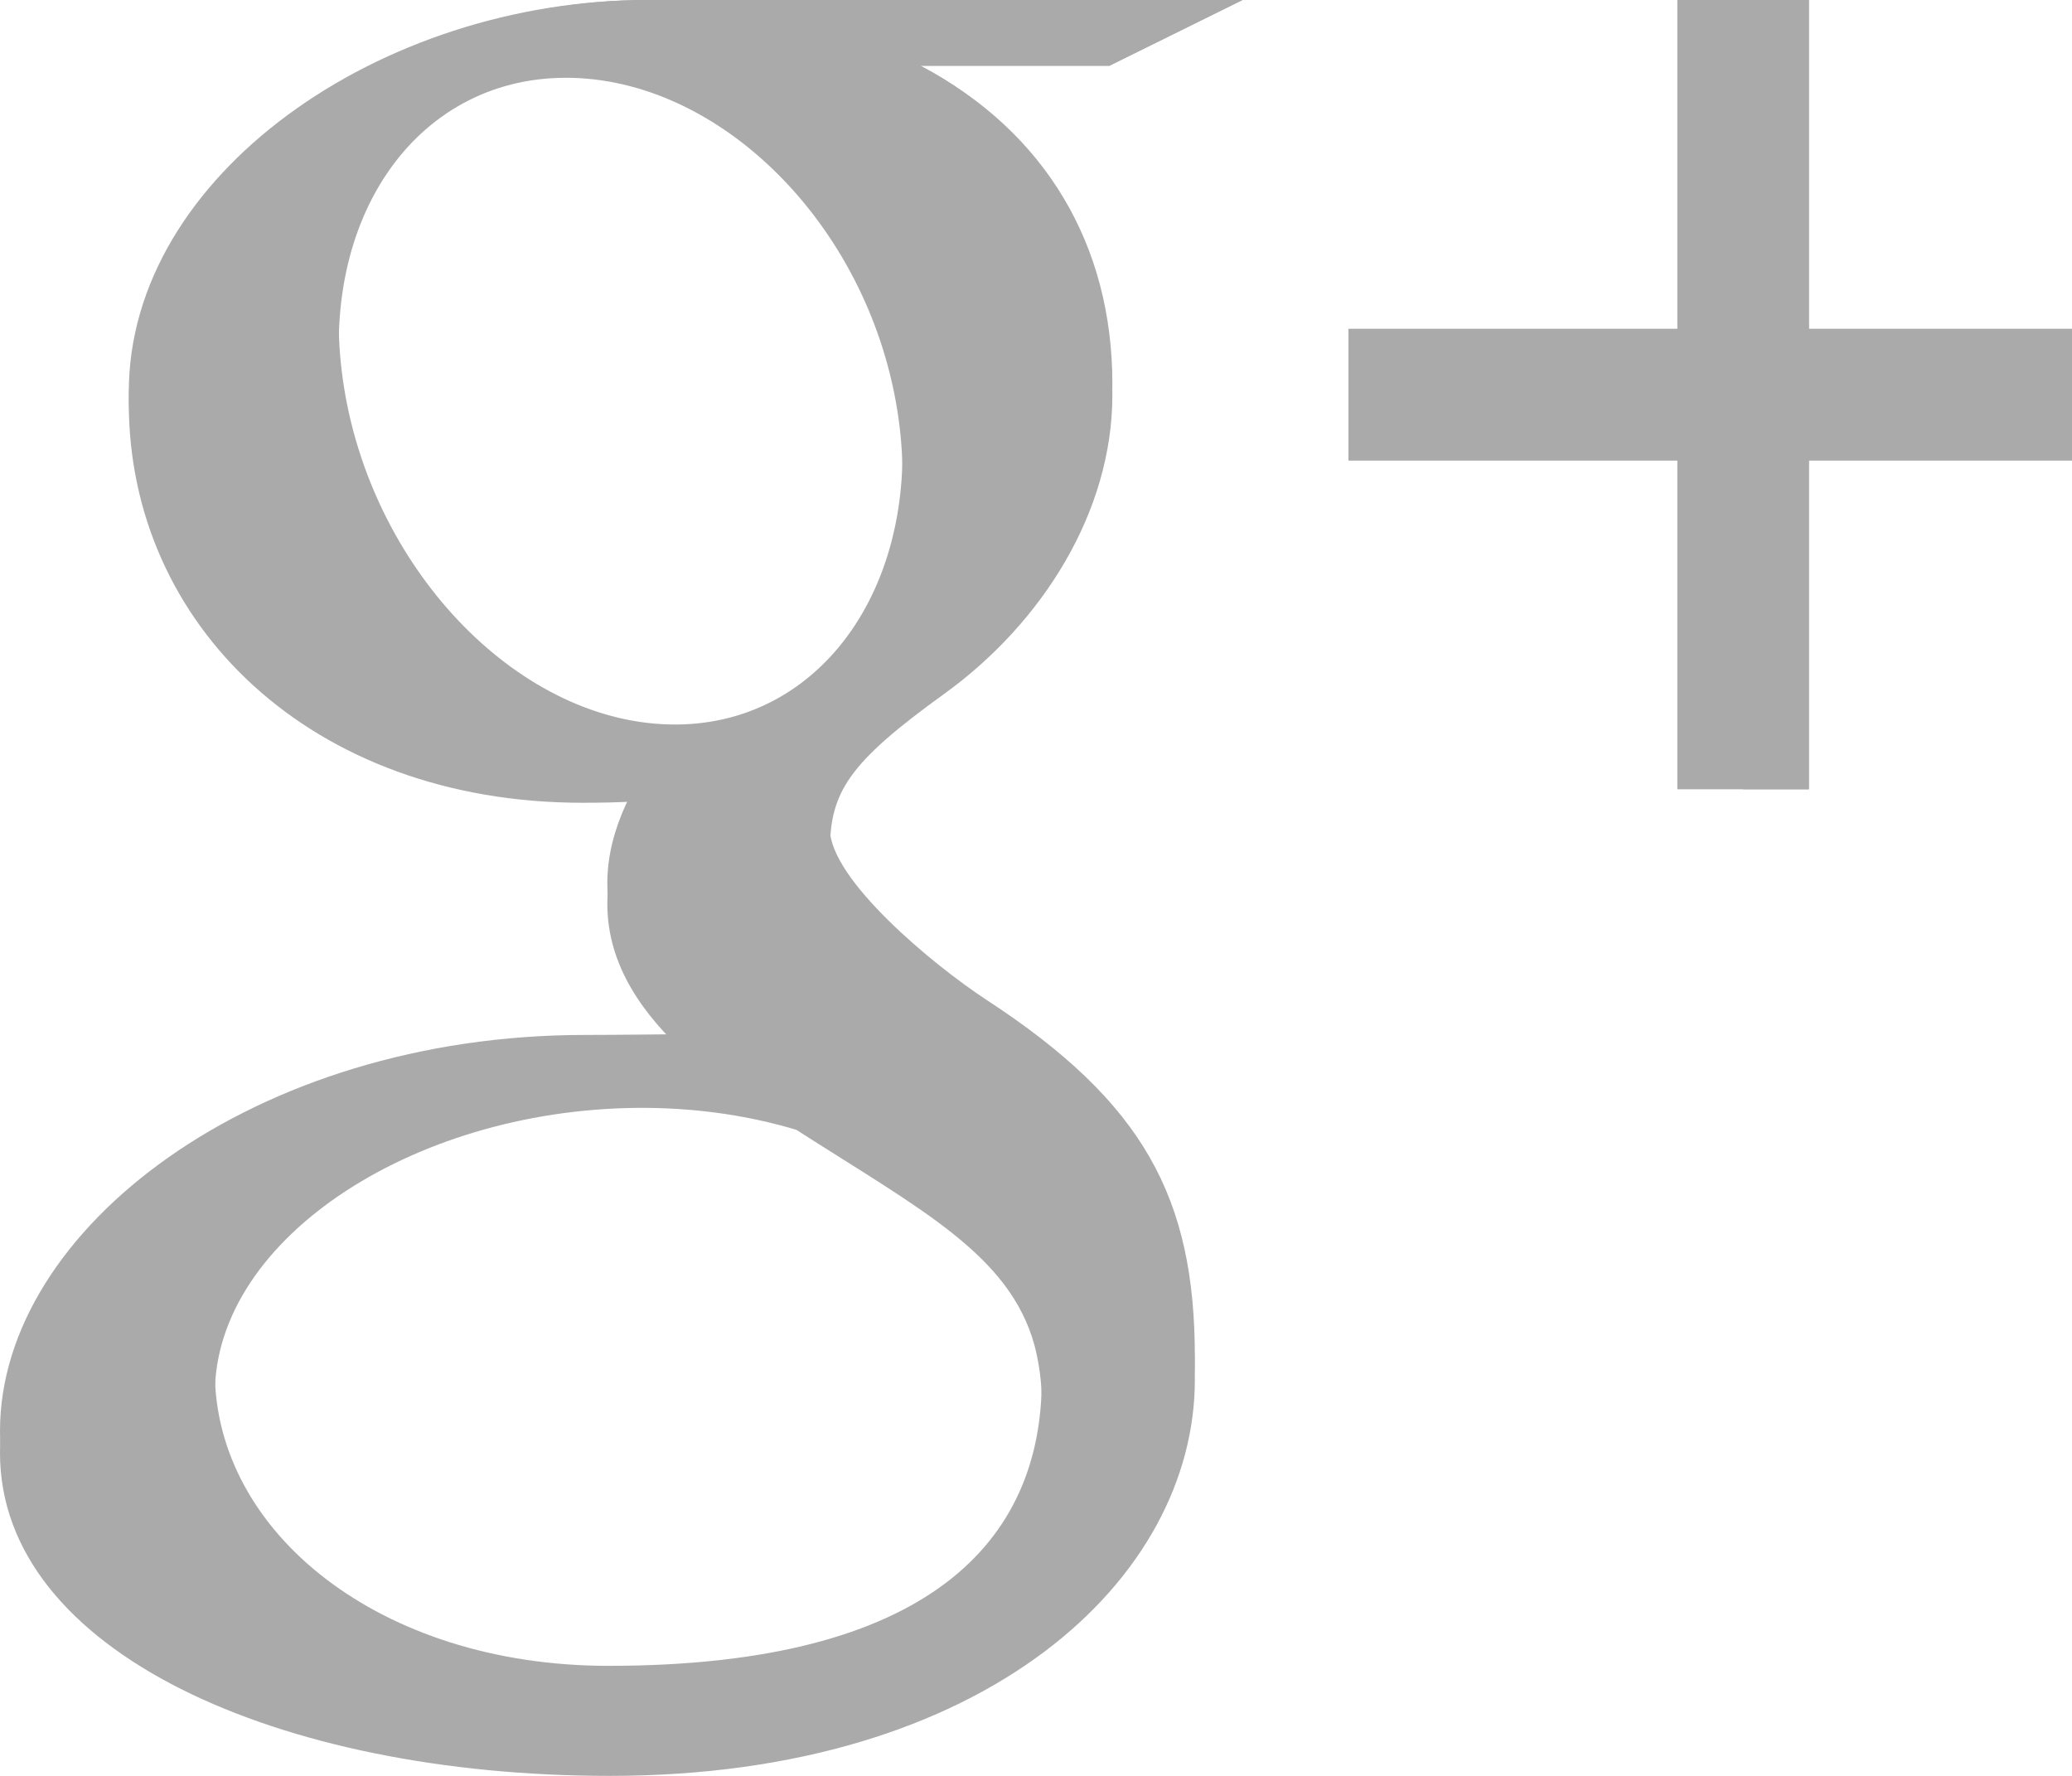 <?xml version="1.0" encoding="utf-8"?>
<!-- Generator: Adobe Illustrator 15.0.0, SVG Export Plug-In . SVG Version: 6.00 Build 0)  -->
<!DOCTYPE svg PUBLIC "-//W3C//DTD SVG 1.1//EN" "http://www.w3.org/Graphics/SVG/1.1/DTD/svg11.dtd">
<svg version="1.1" id="Layer_1" xmlns="http://www.w3.org/2000/svg" xmlns:xlink="http://www.w3.org/1999/xlink" x="0px" y="0px"
	 width="31.5px" height="27px" viewBox="0 0 31.5 27" enable-background="new 0 0 31.5 27" xml:space="preserve">
<polygon id="Plus_Shadiw" fill="#AAAAAA" points="31.5,5 27.5,5 27.5,0 26.5,0 26.5,5 20.5,5 20.5,7 26.5,7 26.5,12 27.5,12 27.5,7 
	31.5,7 "/>
<polygon id="Plus" fill="#AAAAAA" points="31.5,5 27.5,5 27.5,0 25.5,0 25.5,5 20.5,5 20.5,7 25.5,7 25.5,12 27.5,12 27.5,7 31.5,7 
	"/>
<path id="g_Shadow" fill="#AAAAAA" d="M15.001,15.542c-0.819-0.535-2.384-1.835-2.384-2.601c0-0.896,0.277-1.338,1.738-2.392
	c1.497-1.081,2.556-2.775,2.556-4.543C16.912,3.903,15.897,2,13.994,1h2.871l2.025-1c0,0-6.791,0-9.054,0
	C5.778,0,1.958,2.84,1.958,6.129c0,3.362,2.766,6.076,6.896,6.076c0.287,0,0.566-0.005,0.839-0.023
	c-0.268,0.474-0.46,1.007-0.46,1.561c0,0.934,0.544,1.692,1.232,2.312c-0.519,0-1.021,0.012-1.569,0.012
	C3.869,16.066,0,19.023,0,22.09C0,25.111,4.241,27,9.269,27c5.732,0,8.896-3.004,8.896-6.023
	C18.166,18.555,17.393,17.104,15.001,15.542z M10.164,11.353c-2.332-0.064-4.549-2.41-4.951-5.239
	C4.81,3.285,6.374,1.119,8.706,1.184s4.549,2.334,4.952,5.164C14.06,9.176,12.495,11.417,10.164,11.353z M9.25,25.665
	c-3.475,0-5.984-2.031-5.984-4.472c0-2.393,3.113-4.383,6.588-4.349c0.811,0.009,1.566,0.128,2.252,0.333
	c1.887,1.211,3.24,1.896,3.621,3.276c0.072,0.28,0.111,0.567,0.111,0.862C15.839,23.758,14.136,25.665,9.25,25.665z"/>
<path id="g" fill="#AAAAAA" d="M15.001,15.204c-0.819-0.535-2.384-1.836-2.384-2.601c0-0.896,0.277-1.338,1.738-2.393
	c1.497-1.081,2.556-2.606,2.556-4.374C16.912,3.733,15.897,2,13.994,1h2.871l2.025-1c0,0-6.791,0-9.054,0
	C5.778,0,1.958,2.671,1.958,5.96c0,3.362,2.766,5.991,6.896,5.991c0.287,0,0.566-0.048,0.839-0.066
	c-0.268,0.474-0.46,0.986-0.46,1.541c0,0.934,0.544,1.682,1.232,2.299c-0.519,0-1.021,0.01-1.569,0.01
	C3.869,15.734,0,18.689,0,21.755c0,3.021,4.241,4.908,9.269,4.908c5.732,0,8.896-3.004,8.896-6.024
	C18.166,18.217,17.393,16.766,15.001,15.204z M10.164,11.014c-2.332-0.064-4.549-2.41-4.951-5.238
	C4.81,2.947,6.374,0.781,8.706,0.846s4.549,2.334,4.952,5.163C14.06,8.838,12.495,11.079,10.164,11.014z M9.25,25.327
	c-3.475,0-5.984-2.031-5.984-4.472c0-2.393,3.113-4.383,6.588-4.349c0.811,0.009,1.566,0.128,2.252,0.333
	c1.887,1.211,3.24,1.896,3.621,3.277c0.072,0.279,0.111,0.568,0.111,0.861C15.839,23.42,14.136,25.327,9.25,25.327z"/>
</svg>
